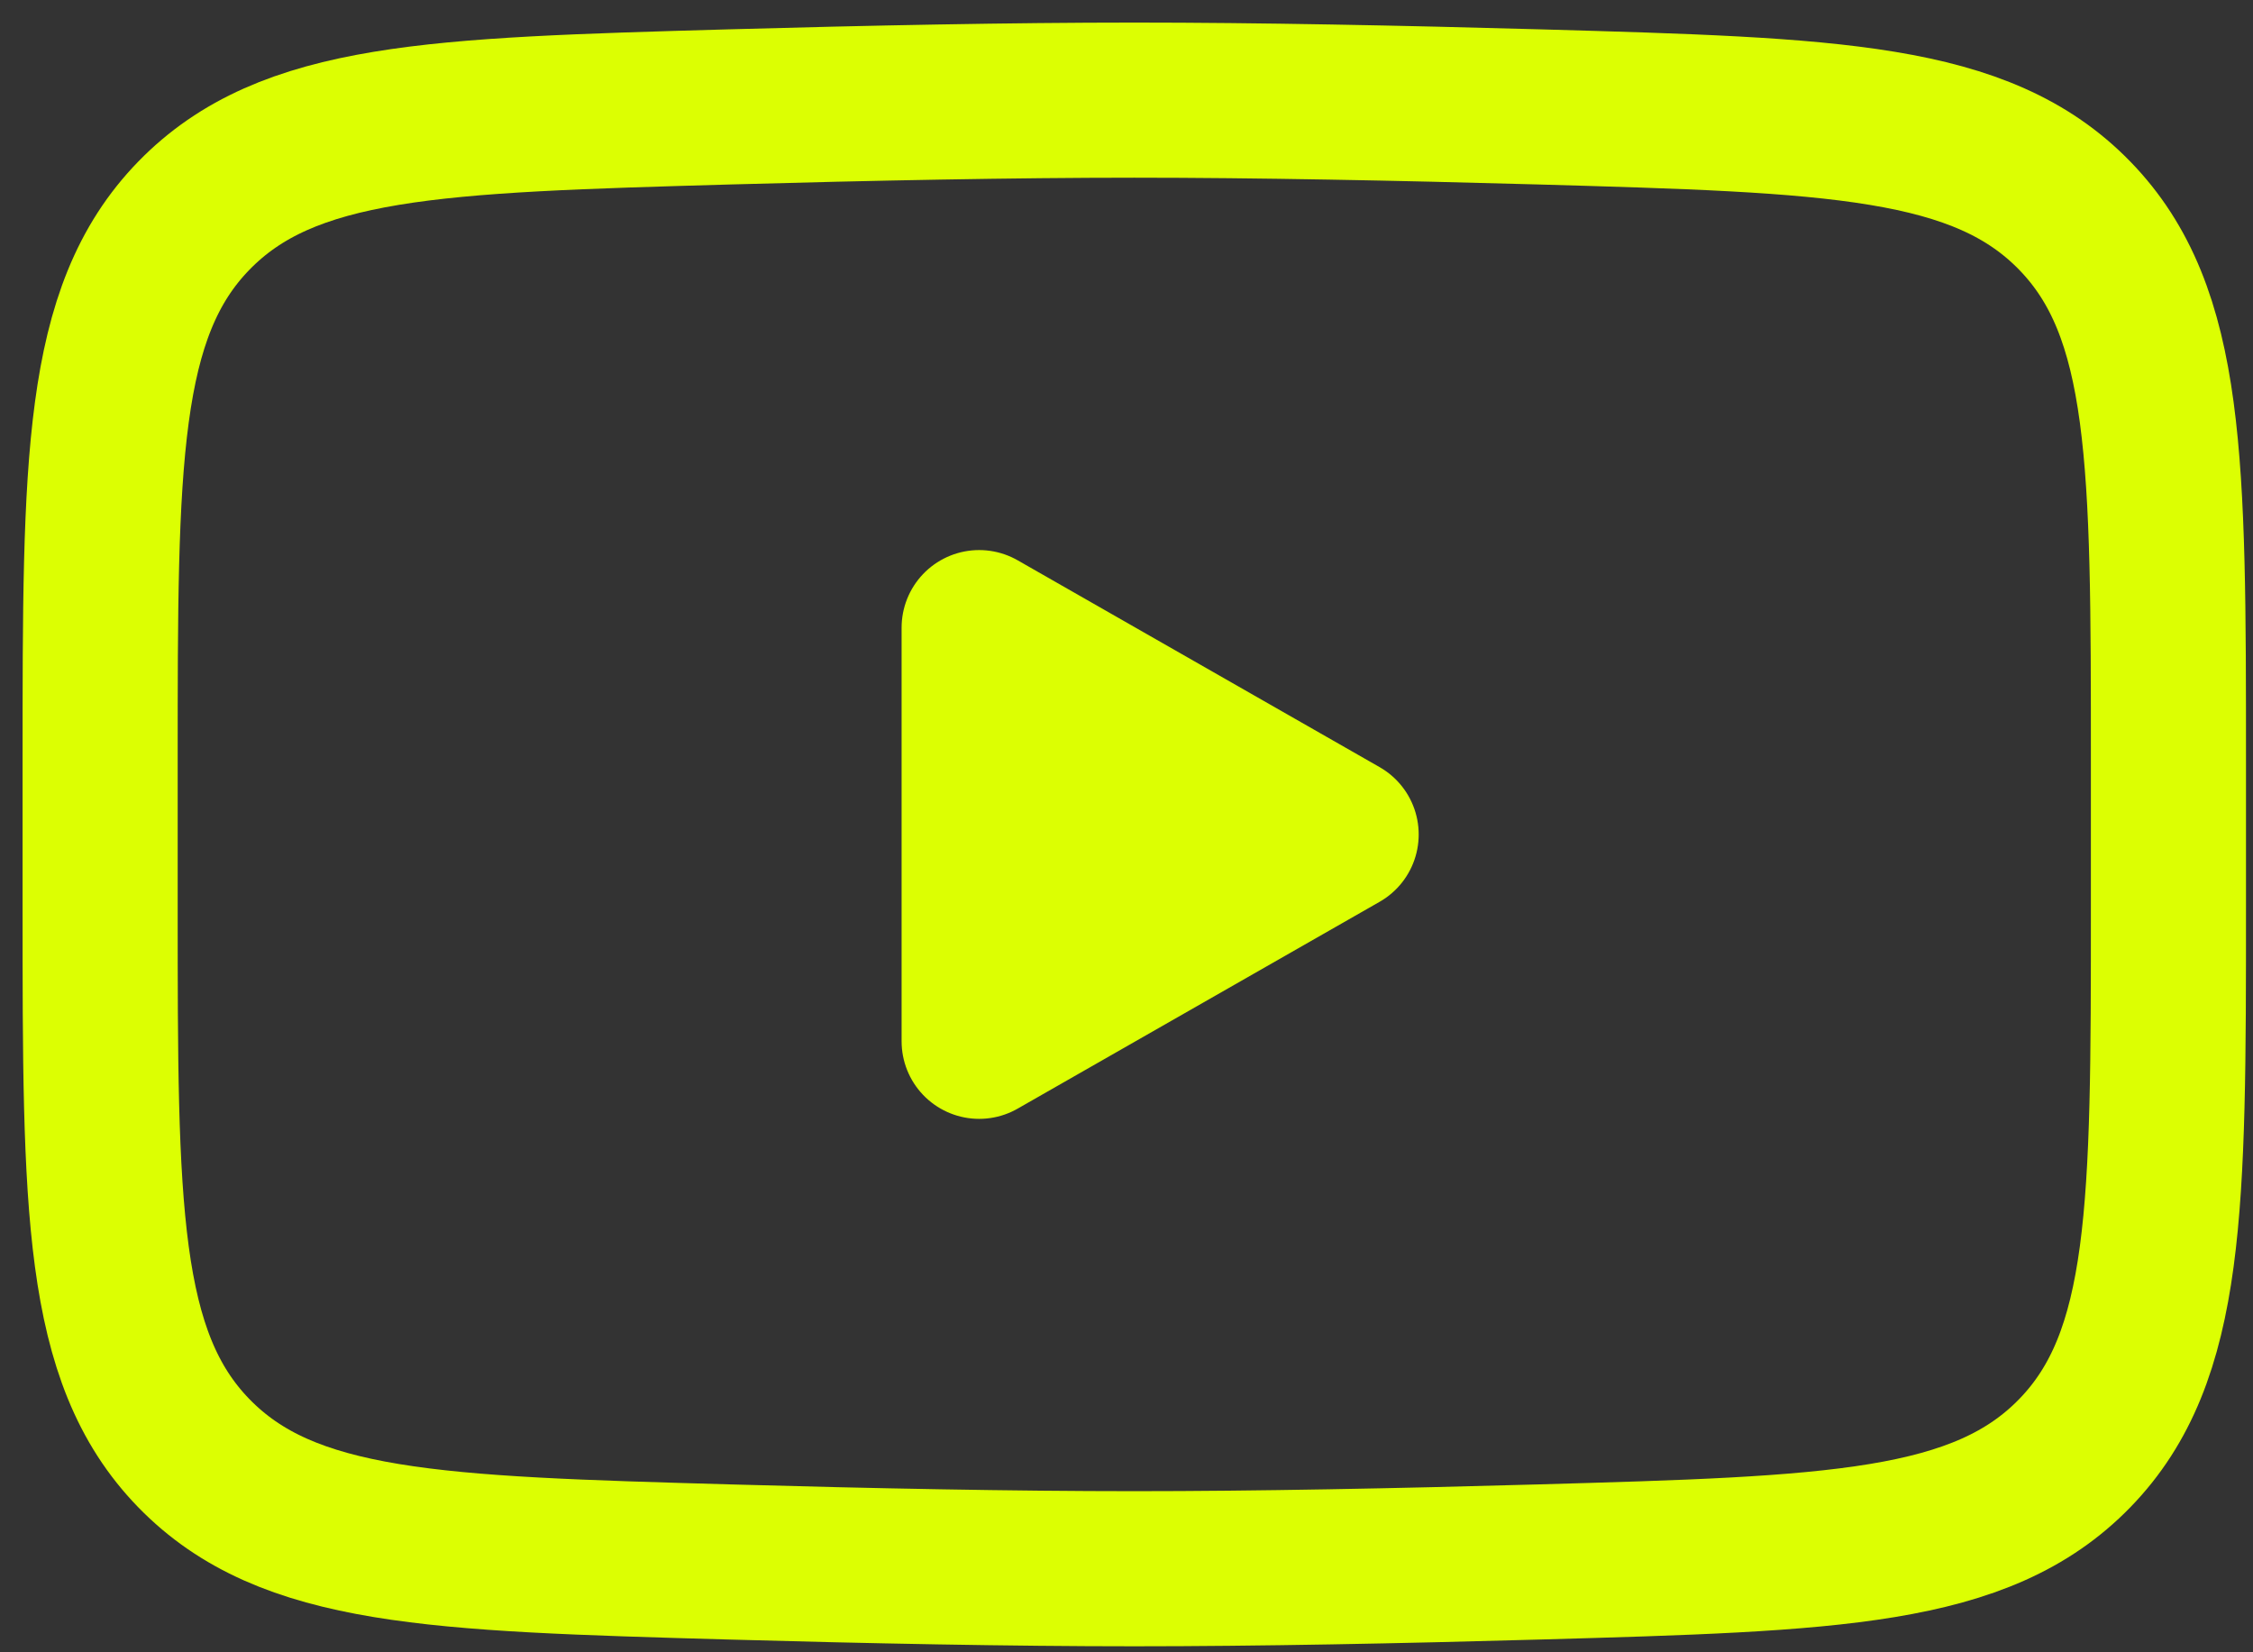 <svg xmlns="http://www.w3.org/2000/svg" width="45" height="33" viewBox="0 0 45 33" fill="none"><rect x="0" y="0" width="45" height="33" fill="#333333" stroke="none"/><path d="M26.787 16.666L19.557 20.797V12.535L26.787 16.666Z" fill="#DCFF02" stroke="#DCFF02" stroke-width="3.098" stroke-linecap="round" stroke-linejoin="round"></path><path d="M2 18.127V15.204C2 9.224 2 6.233 3.87 4.309C5.741 2.385 8.685 2.302 14.575 2.135C17.365 2.057 20.216 2 22.656 2C25.095 2 27.946 2.057 30.737 2.135C36.626 2.302 39.571 2.385 41.441 4.309C43.311 6.233 43.311 9.224 43.311 15.204V18.127C43.311 24.108 43.311 27.098 41.441 29.022C39.571 30.946 36.626 31.029 30.737 31.196C27.946 31.275 25.095 31.331 22.656 31.331C20.216 31.331 17.365 31.275 14.574 31.196C8.685 31.029 5.741 30.946 3.87 29.022C2 27.098 2 24.108 2 18.127Z" stroke="#DCFF02" stroke-width="3.098"></path></svg>